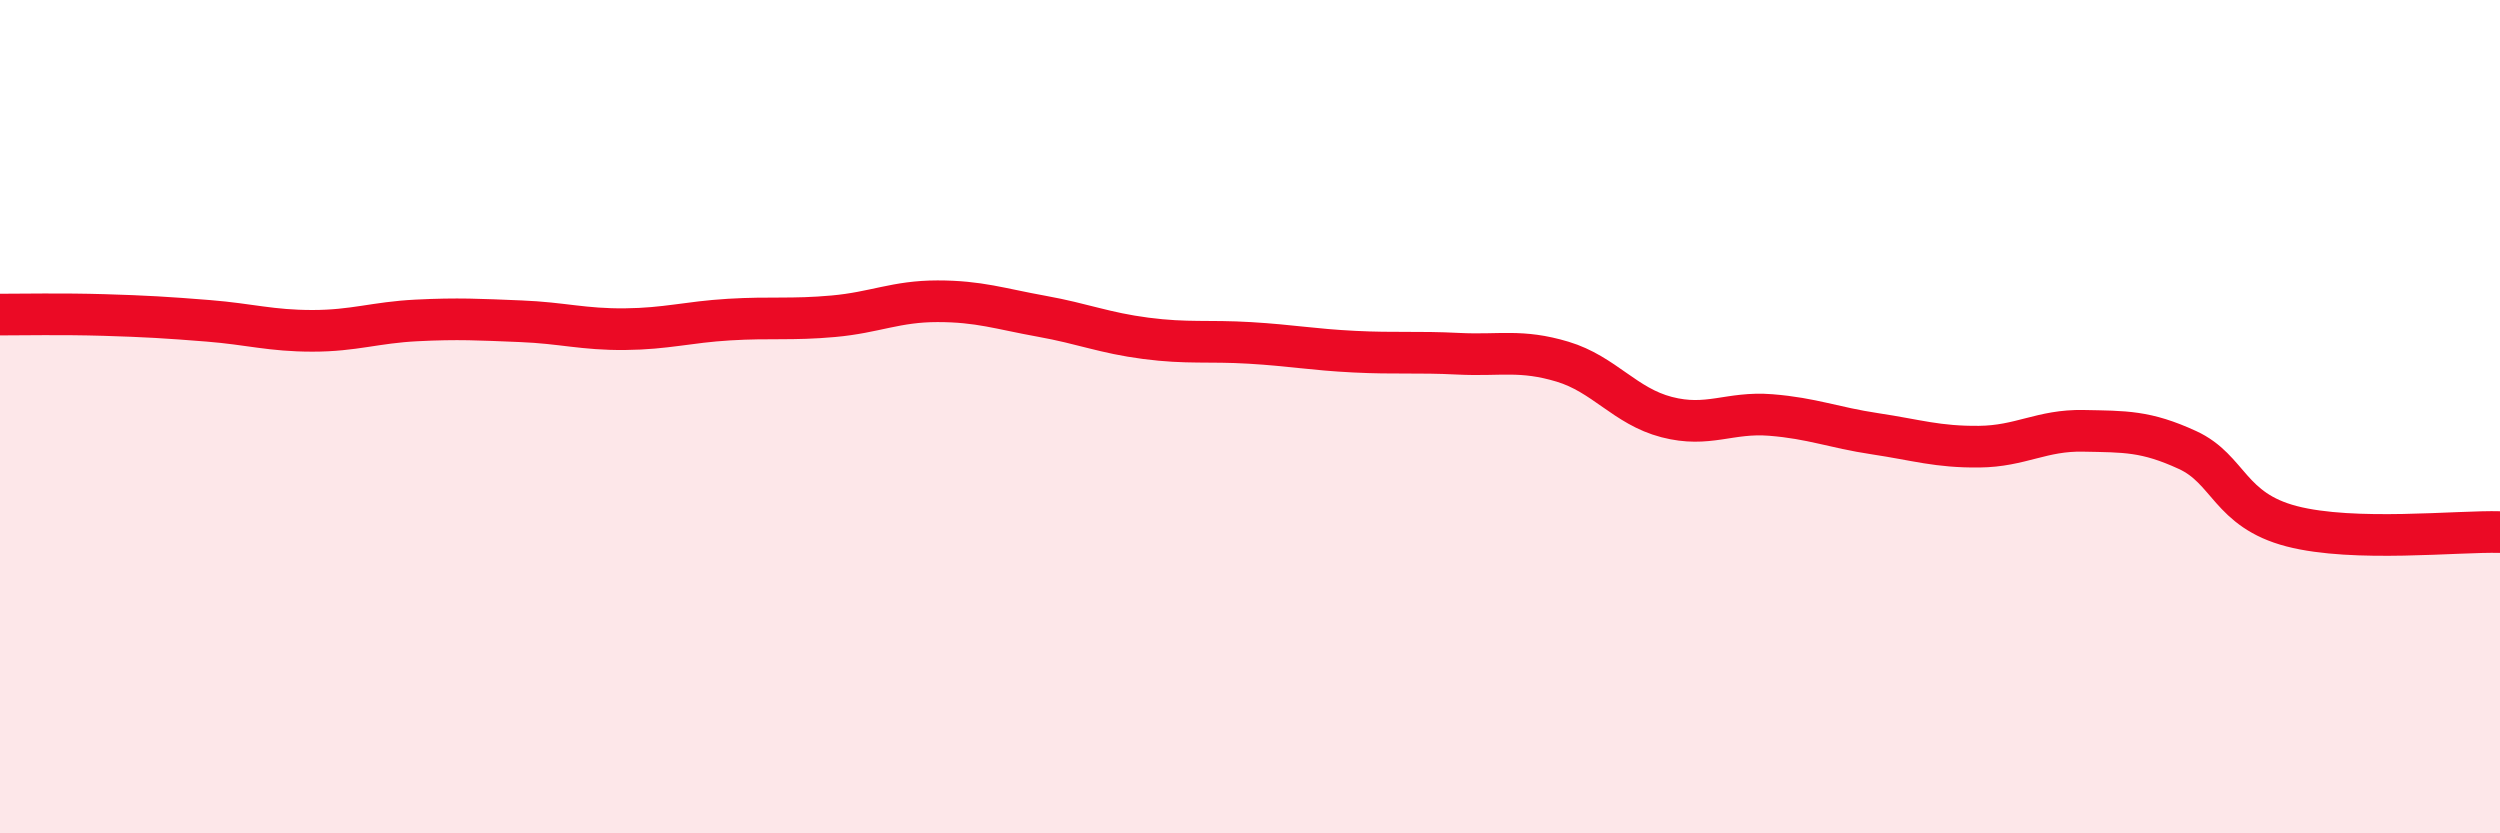 
    <svg width="60" height="20" viewBox="0 0 60 20" xmlns="http://www.w3.org/2000/svg">
      <path
        d="M 0,7.55 C 0.5,7.55 1.5,7.53 2.5,7.56 C 3.5,7.59 4,7.62 5,7.7 C 6,7.78 6.5,7.94 7.5,7.94 C 8.5,7.94 9,7.74 10,7.69 C 11,7.64 11.5,7.67 12.5,7.71 C 13.5,7.75 14,7.91 15,7.9 C 16,7.89 16.5,7.73 17.5,7.67 C 18.5,7.61 19,7.68 20,7.59 C 21,7.5 21.5,7.23 22.5,7.23 C 23.5,7.23 24,7.41 25,7.59 C 26,7.77 26.5,7.99 27.5,8.12 C 28.5,8.25 29,8.17 30,8.23 C 31,8.29 31.5,8.39 32.5,8.44 C 33.5,8.49 34,8.44 35,8.49 C 36,8.54 36.5,8.38 37.5,8.68 C 38.5,8.98 39,9.75 40,10.01 C 41,10.27 41.5,9.88 42.5,9.96 C 43.5,10.04 44,10.26 45,10.41 C 46,10.56 46.5,10.73 47.5,10.72 C 48.5,10.71 49,10.32 50,10.34 C 51,10.36 51.5,10.34 52.5,10.8 C 53.5,11.26 53.5,12.24 55,12.63 C 56.5,13.02 59,12.74 60,12.77L60 20L0 20Z"
        fill="#EB0A25"
        opacity="0.1"
        stroke-linecap="round"
        stroke-linejoin="round"
      />
      <path
        d="M 0,7.55 C 0.5,7.55 1.5,7.53 2.5,7.56 C 3.5,7.59 4,7.62 5,7.7 C 6,7.78 6.5,7.94 7.5,7.94 C 8.5,7.94 9,7.74 10,7.69 C 11,7.64 11.5,7.67 12.5,7.71 C 13.5,7.75 14,7.91 15,7.9 C 16,7.89 16.5,7.73 17.5,7.67 C 18.5,7.61 19,7.68 20,7.59 C 21,7.5 21.5,7.23 22.5,7.23 C 23.5,7.23 24,7.41 25,7.59 C 26,7.77 26.5,7.99 27.5,8.12 C 28.5,8.25 29,8.17 30,8.23 C 31,8.29 31.5,8.39 32.5,8.44 C 33.5,8.49 34,8.44 35,8.49 C 36,8.54 36.5,8.38 37.5,8.68 C 38.5,8.98 39,9.75 40,10.01 C 41,10.27 41.5,9.88 42.5,9.96 C 43.5,10.04 44,10.26 45,10.41 C 46,10.56 46.5,10.73 47.5,10.72 C 48.5,10.71 49,10.32 50,10.34 C 51,10.36 51.5,10.34 52.5,10.8 C 53.5,11.26 53.5,12.24 55,12.63 C 56.5,13.02 59,12.74 60,12.77"
        stroke="#EB0A25"
        stroke-width="1"
        fill="none"
        stroke-linecap="round"
        stroke-linejoin="round"
      />
    </svg>
  